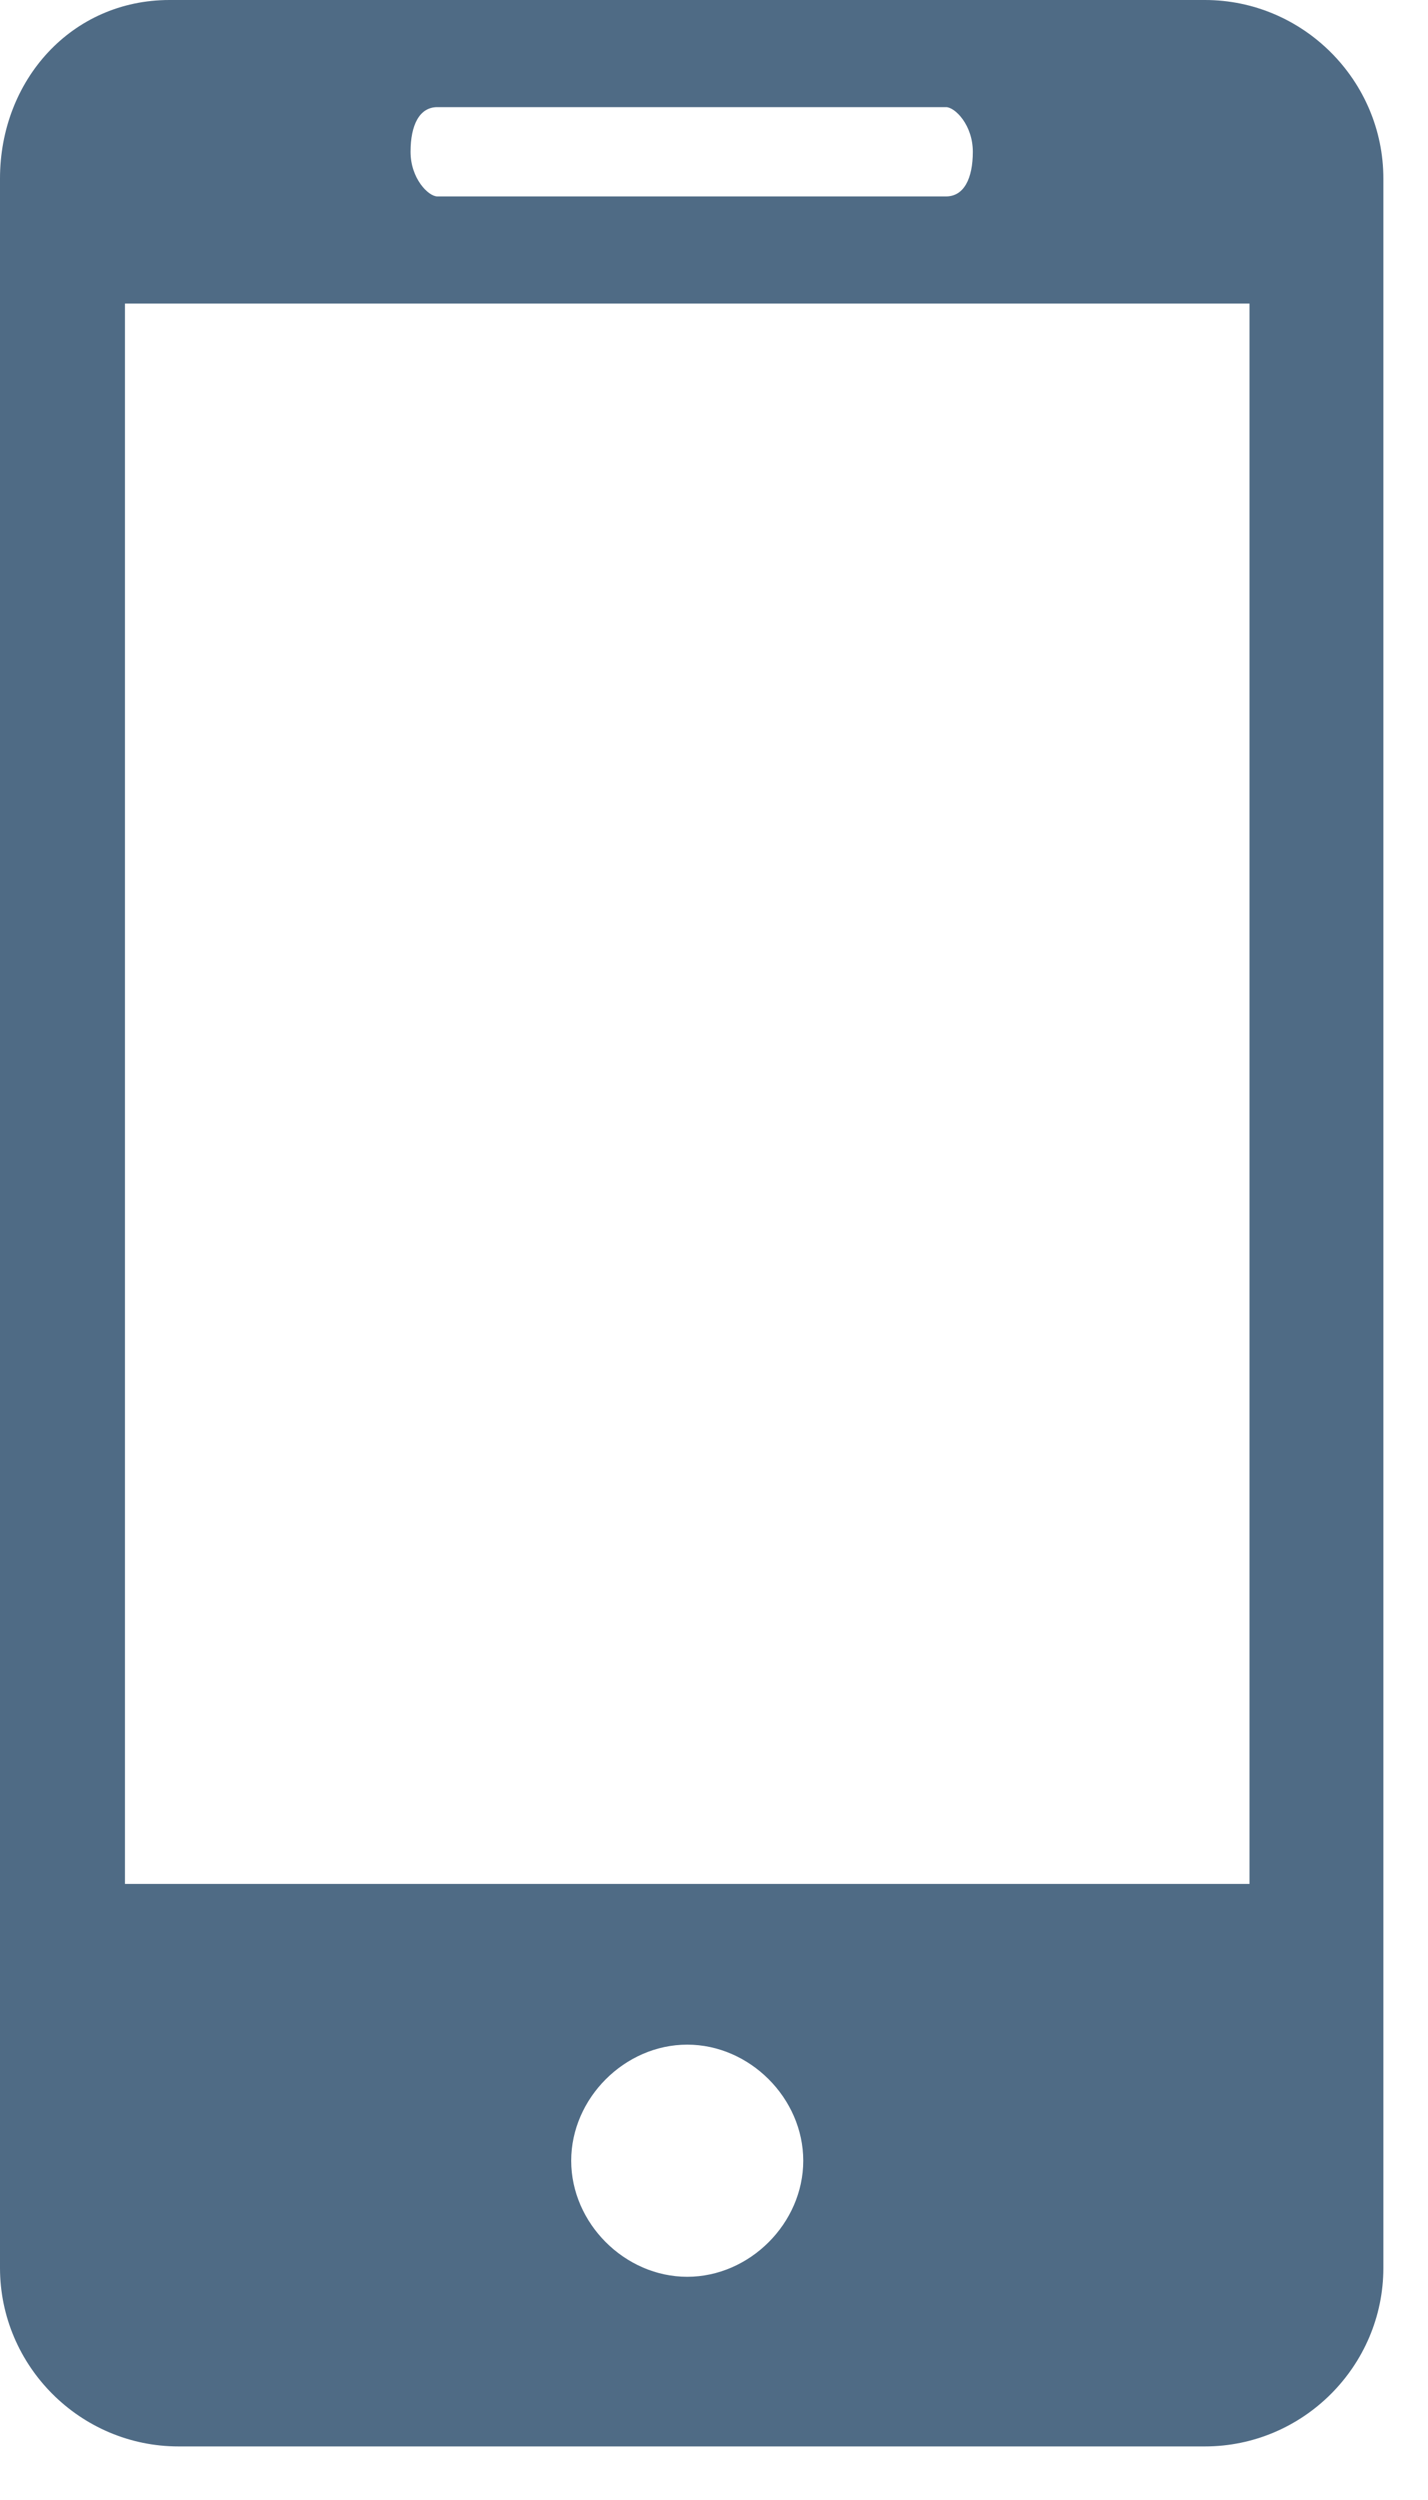 <svg width="16" height="28" viewBox="0 0 16 28" fill="none" xmlns="http://www.w3.org/2000/svg">
<path d="M13.5 0H1.9C0.8 0 0 0.9 0 2V25.4C0 26.5 0.9 27.4 2 27.4H13.5C14.6 27.4 15.5 26.5 15.5 25.4V2C15.5 0.9 14.6 0 13.5 0ZM4.9 1.2H10.6C10.7 1.2 10.9 1.4 10.9 1.7C10.9 2 10.8 2.2 10.6 2.2H4.9C4.8 2.2 4.6 2 4.6 1.7C4.6 1.4 4.7 1.2 4.9 1.2ZM7.7 25.5C7 25.5 6.4 24.9 6.4 24.2C6.4 23.5 7 22.9 7.7 22.9C8.4 22.9 9 23.5 9 24.2C9 24.9 8.4 25.5 7.7 25.5ZM14 21.1H1.4V3.4H14V21.1Z" fill="#4F6B85"/>
</svg>
